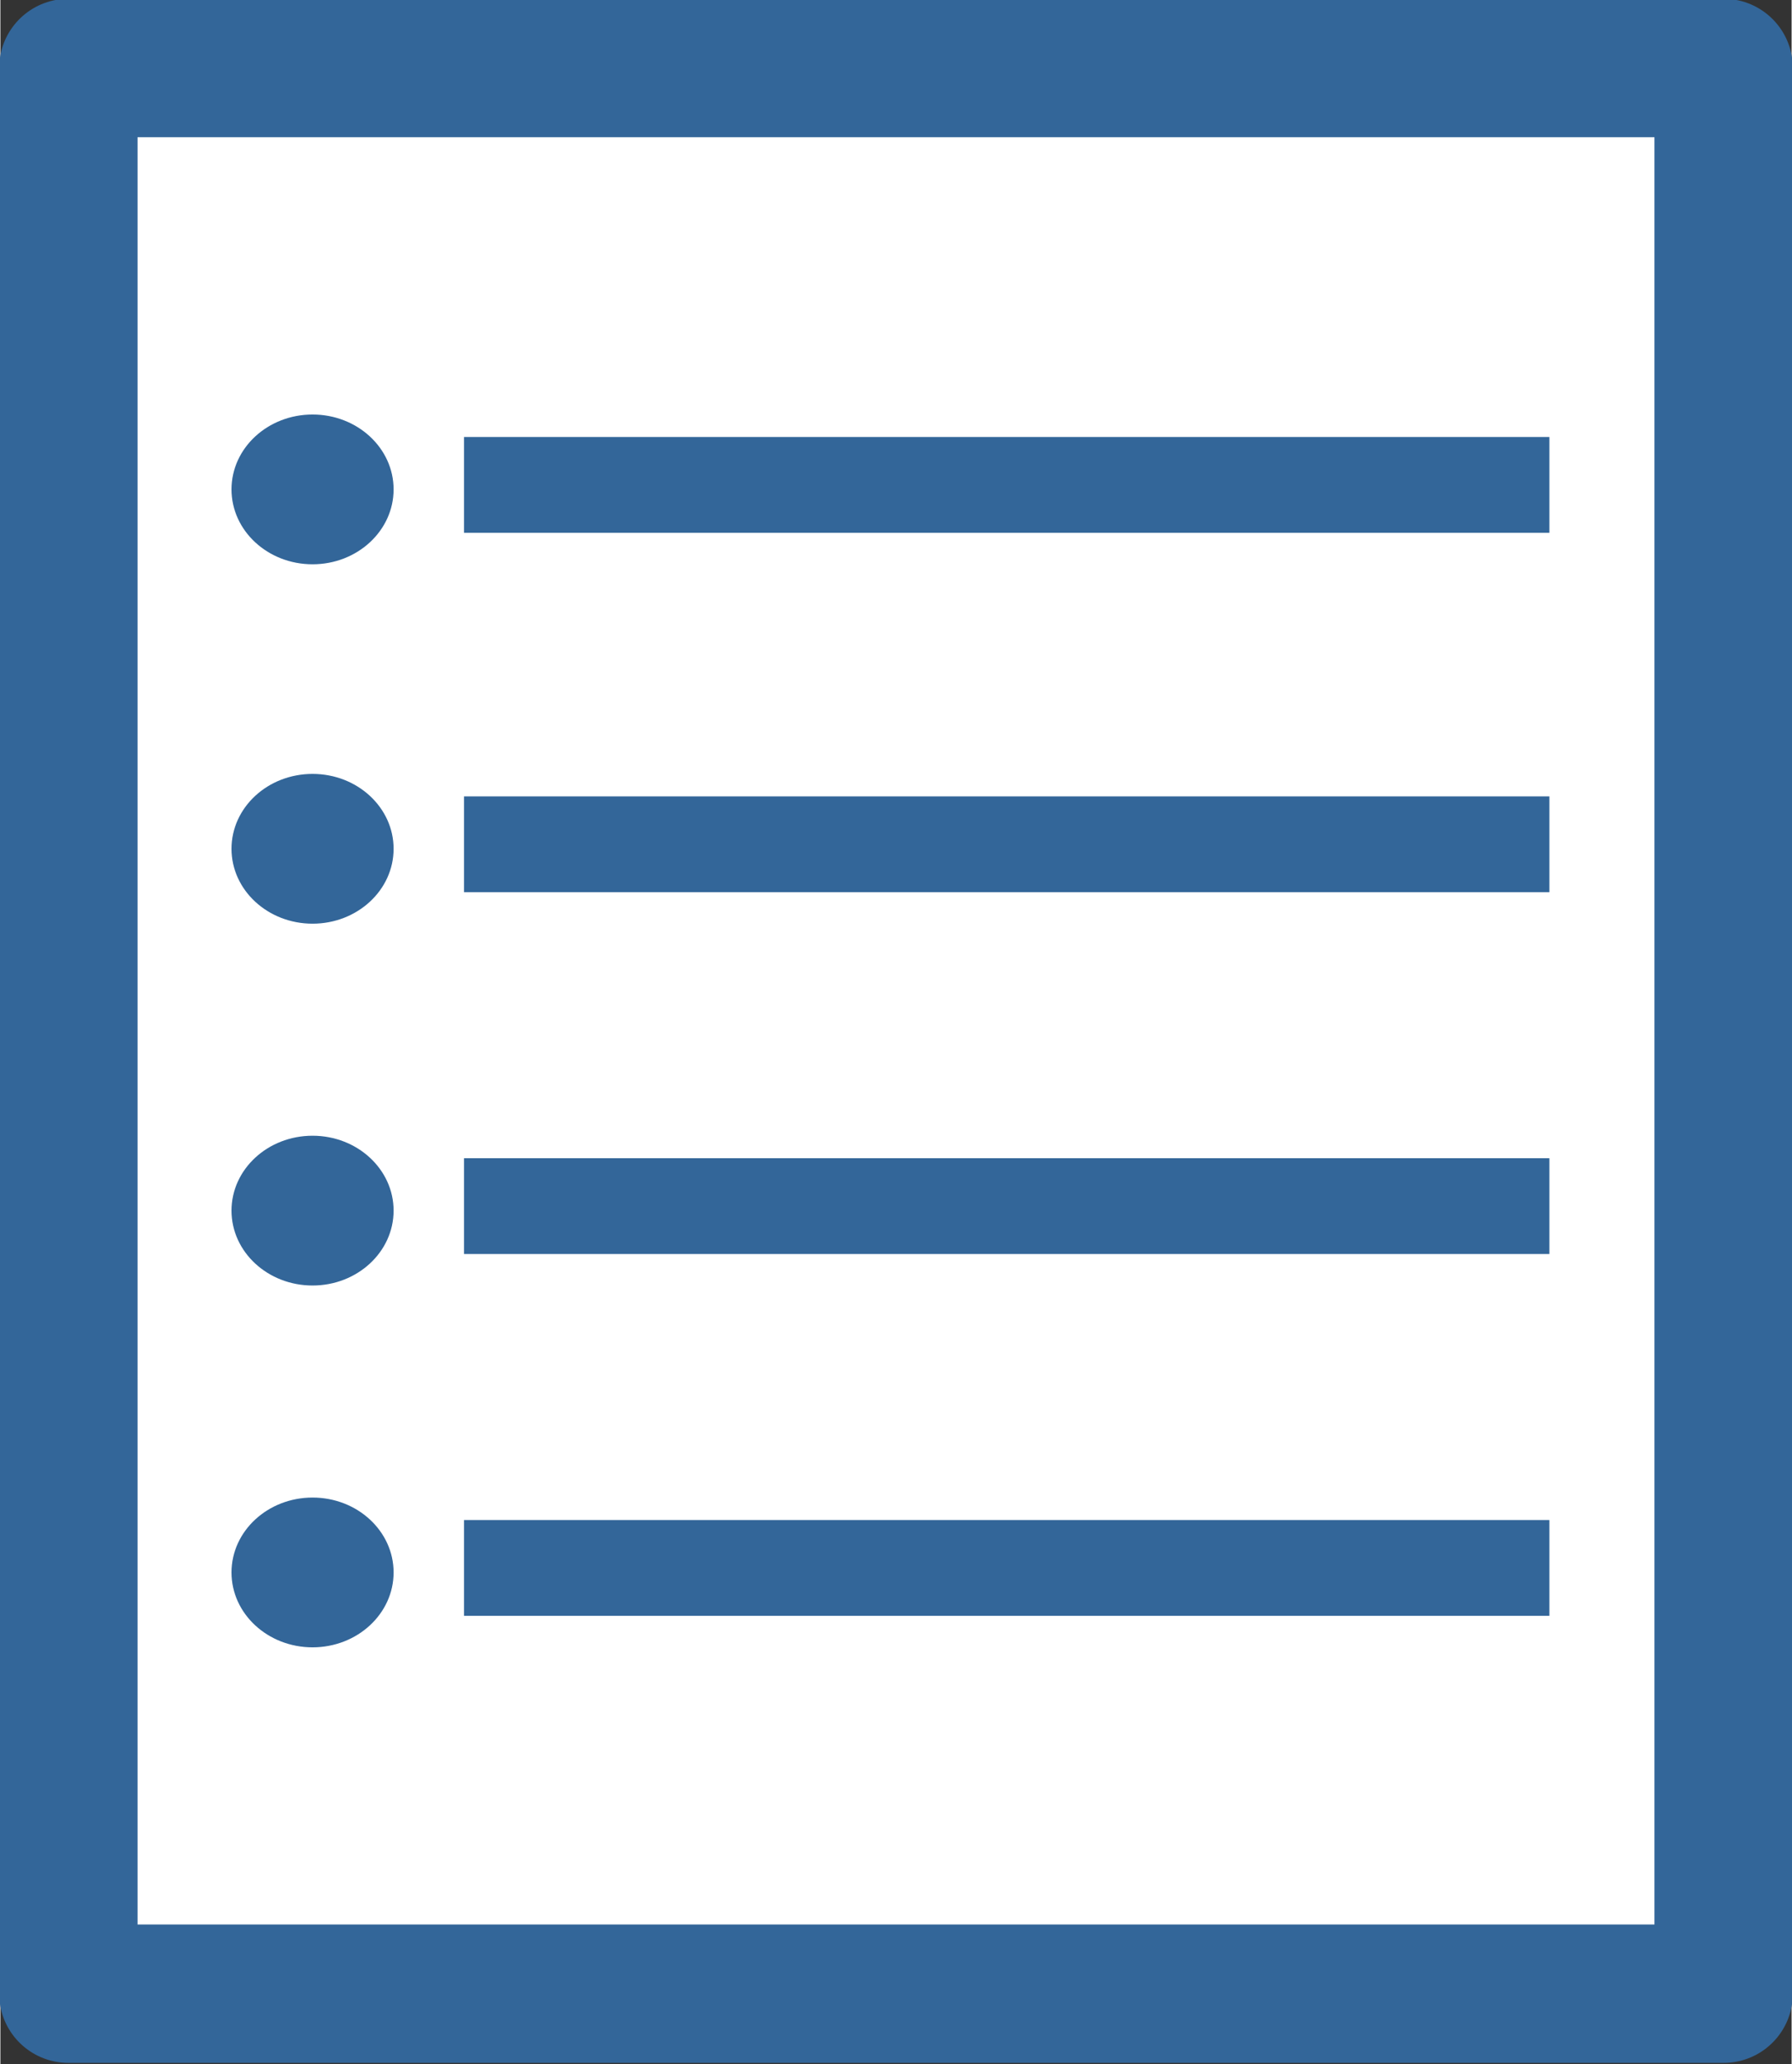 <svg xmlns="http://www.w3.org/2000/svg" width="27.9" height="32.12" viewBox="0 0 7.38 8.5"><rect x="0" y="0" width="7.38" height="8.5" fill="#333333" stroke="none"/><g transform="translate(-61.57 -.32)"><rect ry="0" y=".6" x="61.85" height="7.93" width="6.82" fill="#fff" stroke="#369" stroke-width=".57" stroke-linecap="round" stroke-linejoin="round" paint-order="stroke fill markers"/><g transform="matrix(1.113 0 0 1.028 -2.31 .67)"><path d="M16.97 39.92h4.1" transform="matrix(.98 0 0 1.476 42.48 -57.32)" fill="none" stroke="#369" stroke-width=".26"/><circle r=".3" cy="1.62" cx="58.55" fill="#369" paint-order="markers stroke fill"/></g><g transform="matrix(1.113 0 0 1.028 -2.31 2.15)"><path d="M16.97 39.92h4.1" transform="matrix(.98 0 0 1.476 42.48 -57.32)" fill="none" stroke="#369" stroke-width=".26"/><circle r=".3" cy="1.62" cx="58.55" fill="#369" paint-order="markers stroke fill"/></g><g transform="matrix(1.113 0 0 1.028 -2.31 3.64)"><path d="M16.97 39.92h4.1" transform="matrix(.98 0 0 1.476 42.48 -57.32)" fill="none" stroke="#369" stroke-width=".26"/><circle r=".3" cy="1.62" cx="58.55" fill="#369" paint-order="markers stroke fill"/></g><g transform="matrix(1.113 0 0 1.028 -2.31 5.13)"><path d="M16.97 39.92h4.1" transform="matrix(.98 0 0 1.476 42.48 -57.32)" fill="none" stroke="#369" stroke-width=".26"/><circle r=".3" cy="1.62" cx="58.55" fill="#369" paint-order="markers stroke fill"/></g></g></svg>